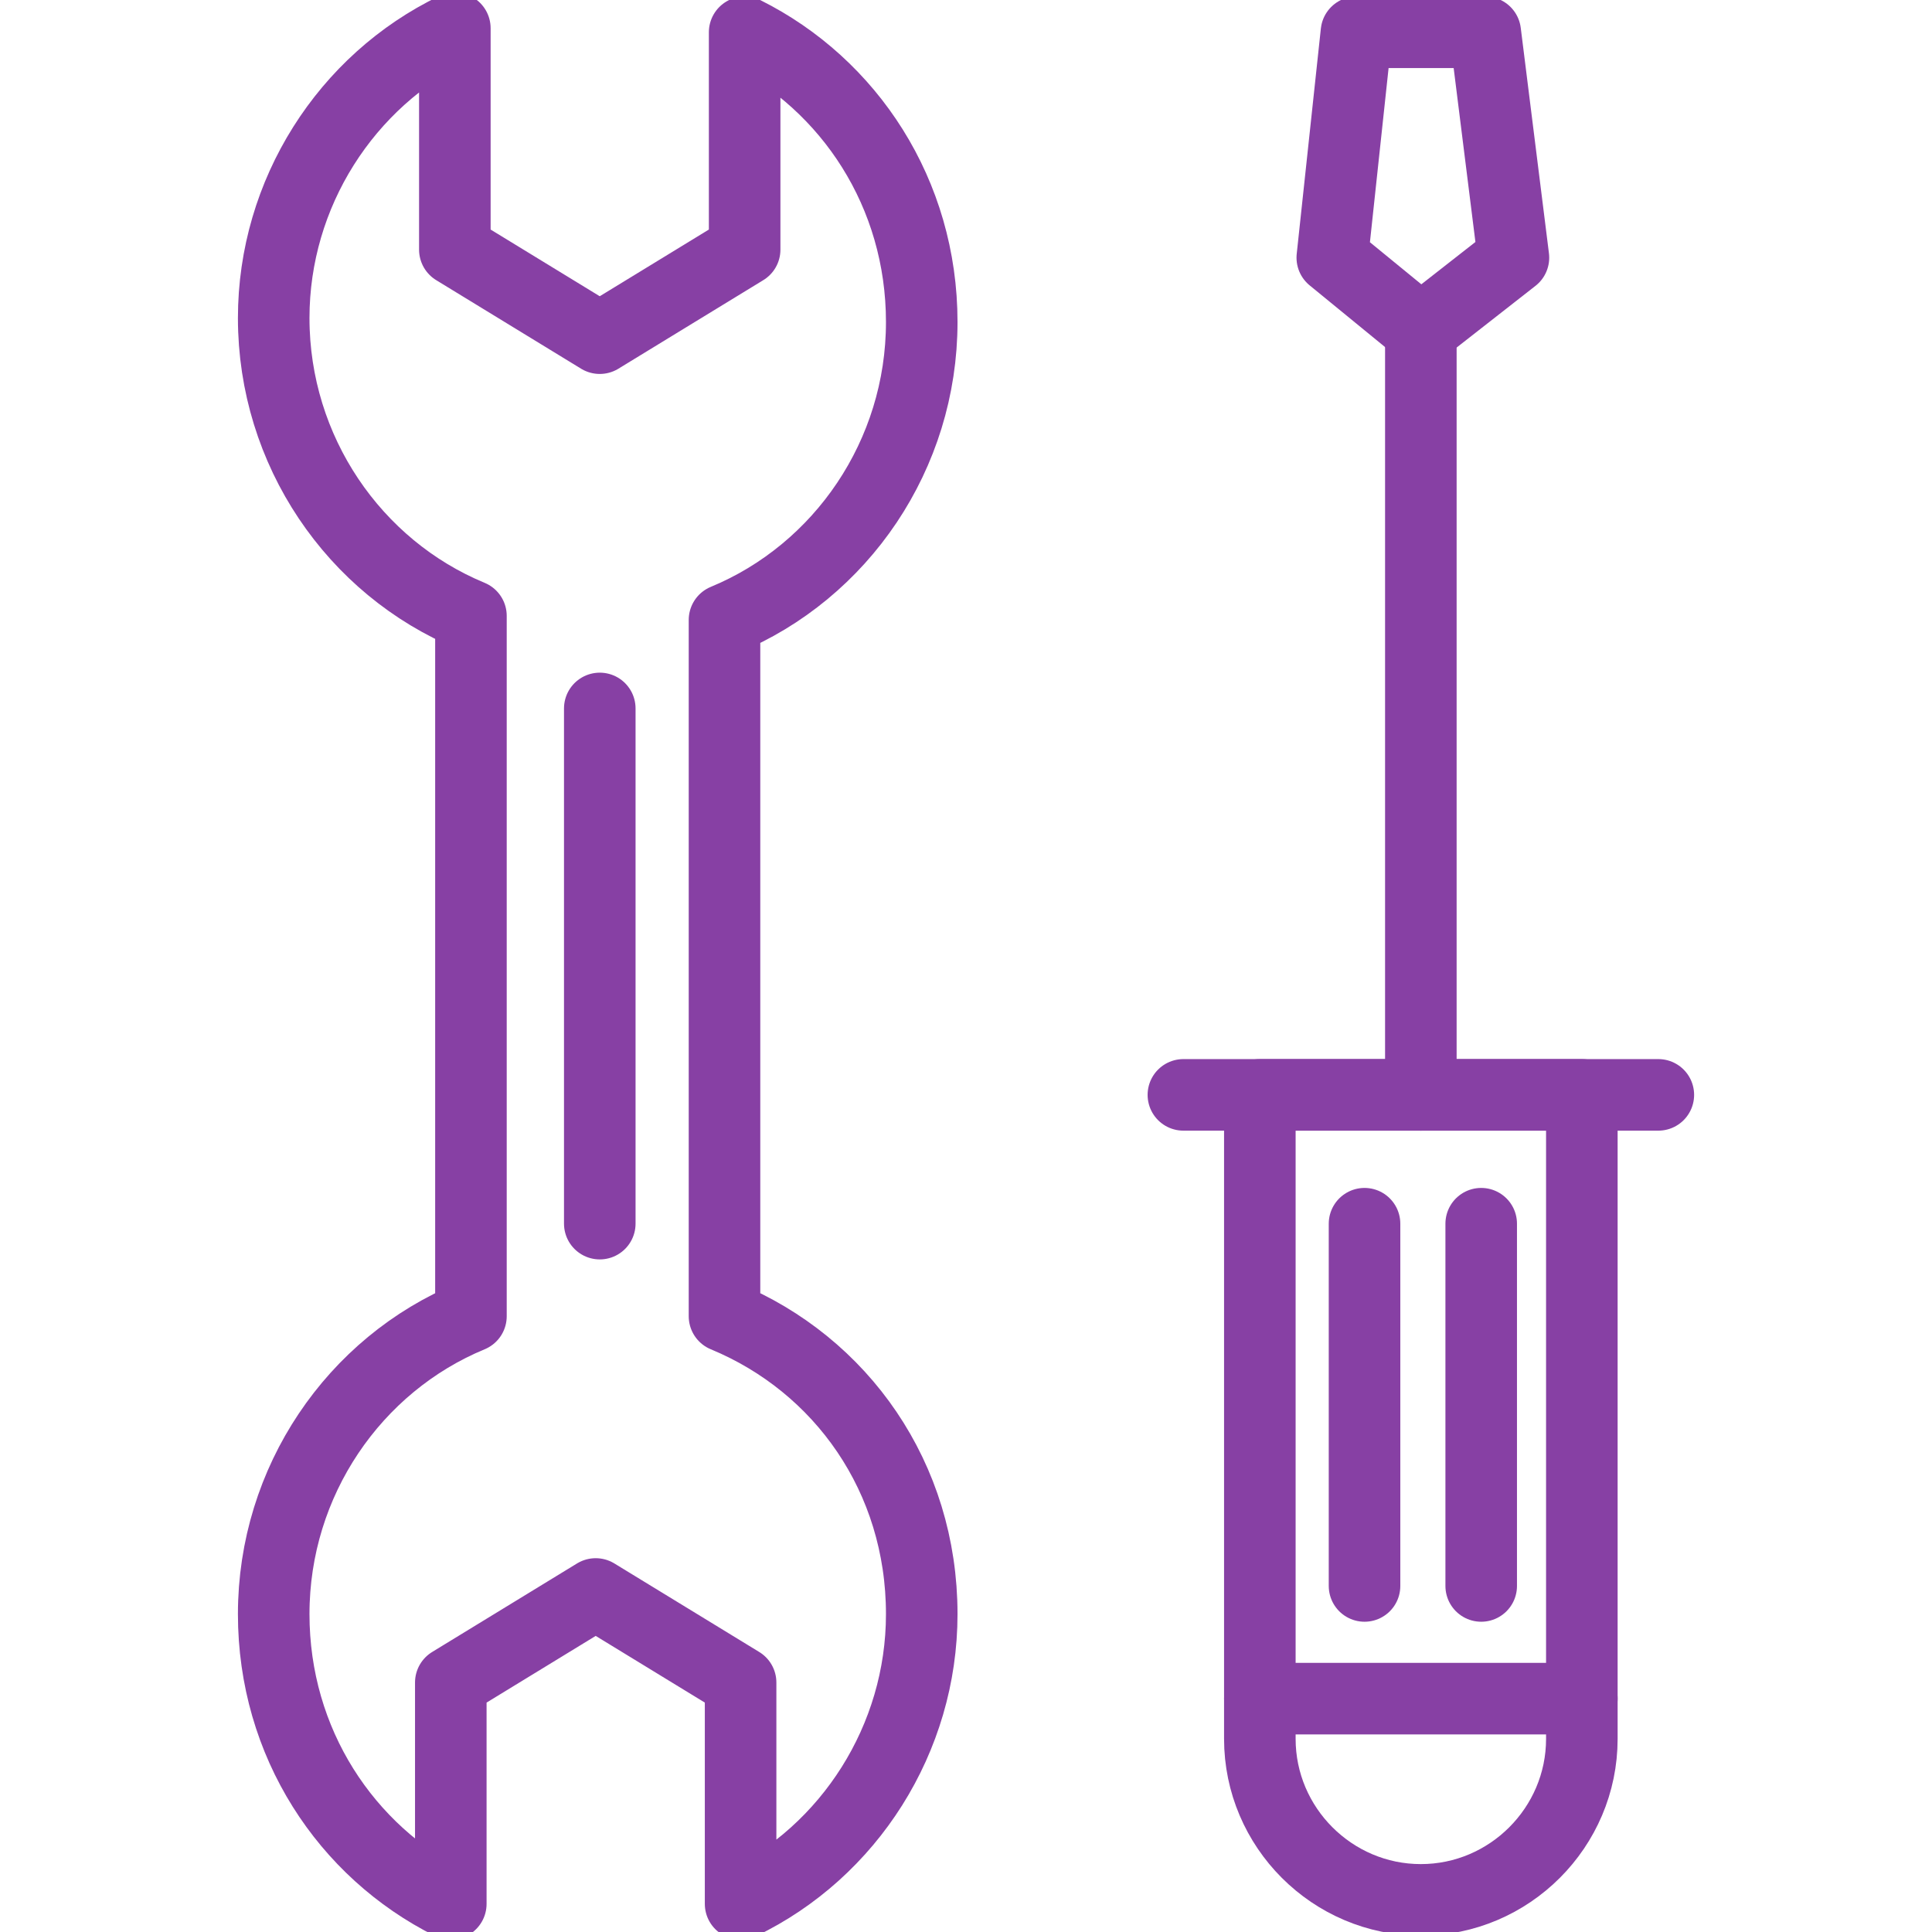 <svg width="54" height="54" viewBox="0 0 54 54" fill="none" xmlns="http://www.w3.org/2000/svg">
<g clip-path="url(#clip0_10208_20460)">
<path d="M35.213 30.602V48.602C35.213 51.077 37.238 53.102 39.713 53.102C42.188 53.102 44.213 51.077 44.213 48.602V30.602H35.213Z" stroke="#8740A4" stroke-width="2" stroke-miterlimit="10" stroke-linecap="round" stroke-linejoin="round"/>
<path d="M39.713 30.602V9.227" stroke="#8740A4" stroke-width="2" stroke-miterlimit="10" stroke-linecap="round" stroke-linejoin="round"/>
<path d="M42.301 7.202L39.713 9.227L37.238 7.202L37.913 0.902H41.513L42.301 7.202Z" stroke="#8740A4" stroke-width="2" stroke-miterlimit="10" stroke-linecap="round" stroke-linejoin="round"/>
<path d="M33.076 30.602H46.351" stroke="#8740A4" stroke-width="2" stroke-miterlimit="10" stroke-linecap="round" stroke-linejoin="round"/>
<path d="M38.139 34.203V44.328" stroke="#8740A4" stroke-width="2" stroke-miterlimit="10" stroke-linecap="round" stroke-linejoin="round"/>
<path d="M41.4 34.203V44.328" stroke="#8740A4" stroke-width="2" stroke-miterlimit="10" stroke-linecap="round" stroke-linejoin="round"/>
<path d="M35.213 47.477H44.213" stroke="#8740A4" stroke-width="2" stroke-miterlimit="10" stroke-linecap="round" stroke-linejoin="round"/>
<path d="M25.763 45.114C25.763 48.602 23.738 51.752 20.7 53.214V47.027L16.65 44.552L12.6 47.027V53.214C9.675 51.752 7.65 48.714 7.65 45.114C7.65 41.402 9.9 38.139 13.163 36.789V17.214C9.9 15.864 7.65 12.602 7.65 8.889C7.65 5.402 9.675 2.252 12.713 0.789V6.977L16.763 9.452L20.813 6.977V0.902C23.738 2.364 25.763 5.402 25.763 9.002C25.763 12.714 23.513 15.977 20.25 17.327V36.789C23.513 38.139 25.763 41.289 25.763 45.114Z" stroke="#8740A4" stroke-width="2" stroke-miterlimit="10" stroke-linecap="round" stroke-linejoin="round"/>
<path d="M16.764 19.801V34.201" stroke="#8740A4" stroke-width="2" stroke-miterlimit="10" stroke-linecap="round" stroke-linejoin="round"/>
</g>
<defs>
<clipPath id="clip0_10208_20460">
<rect width="54" height="54" fill="white"/>
</clipPath>
</defs>
</svg>
